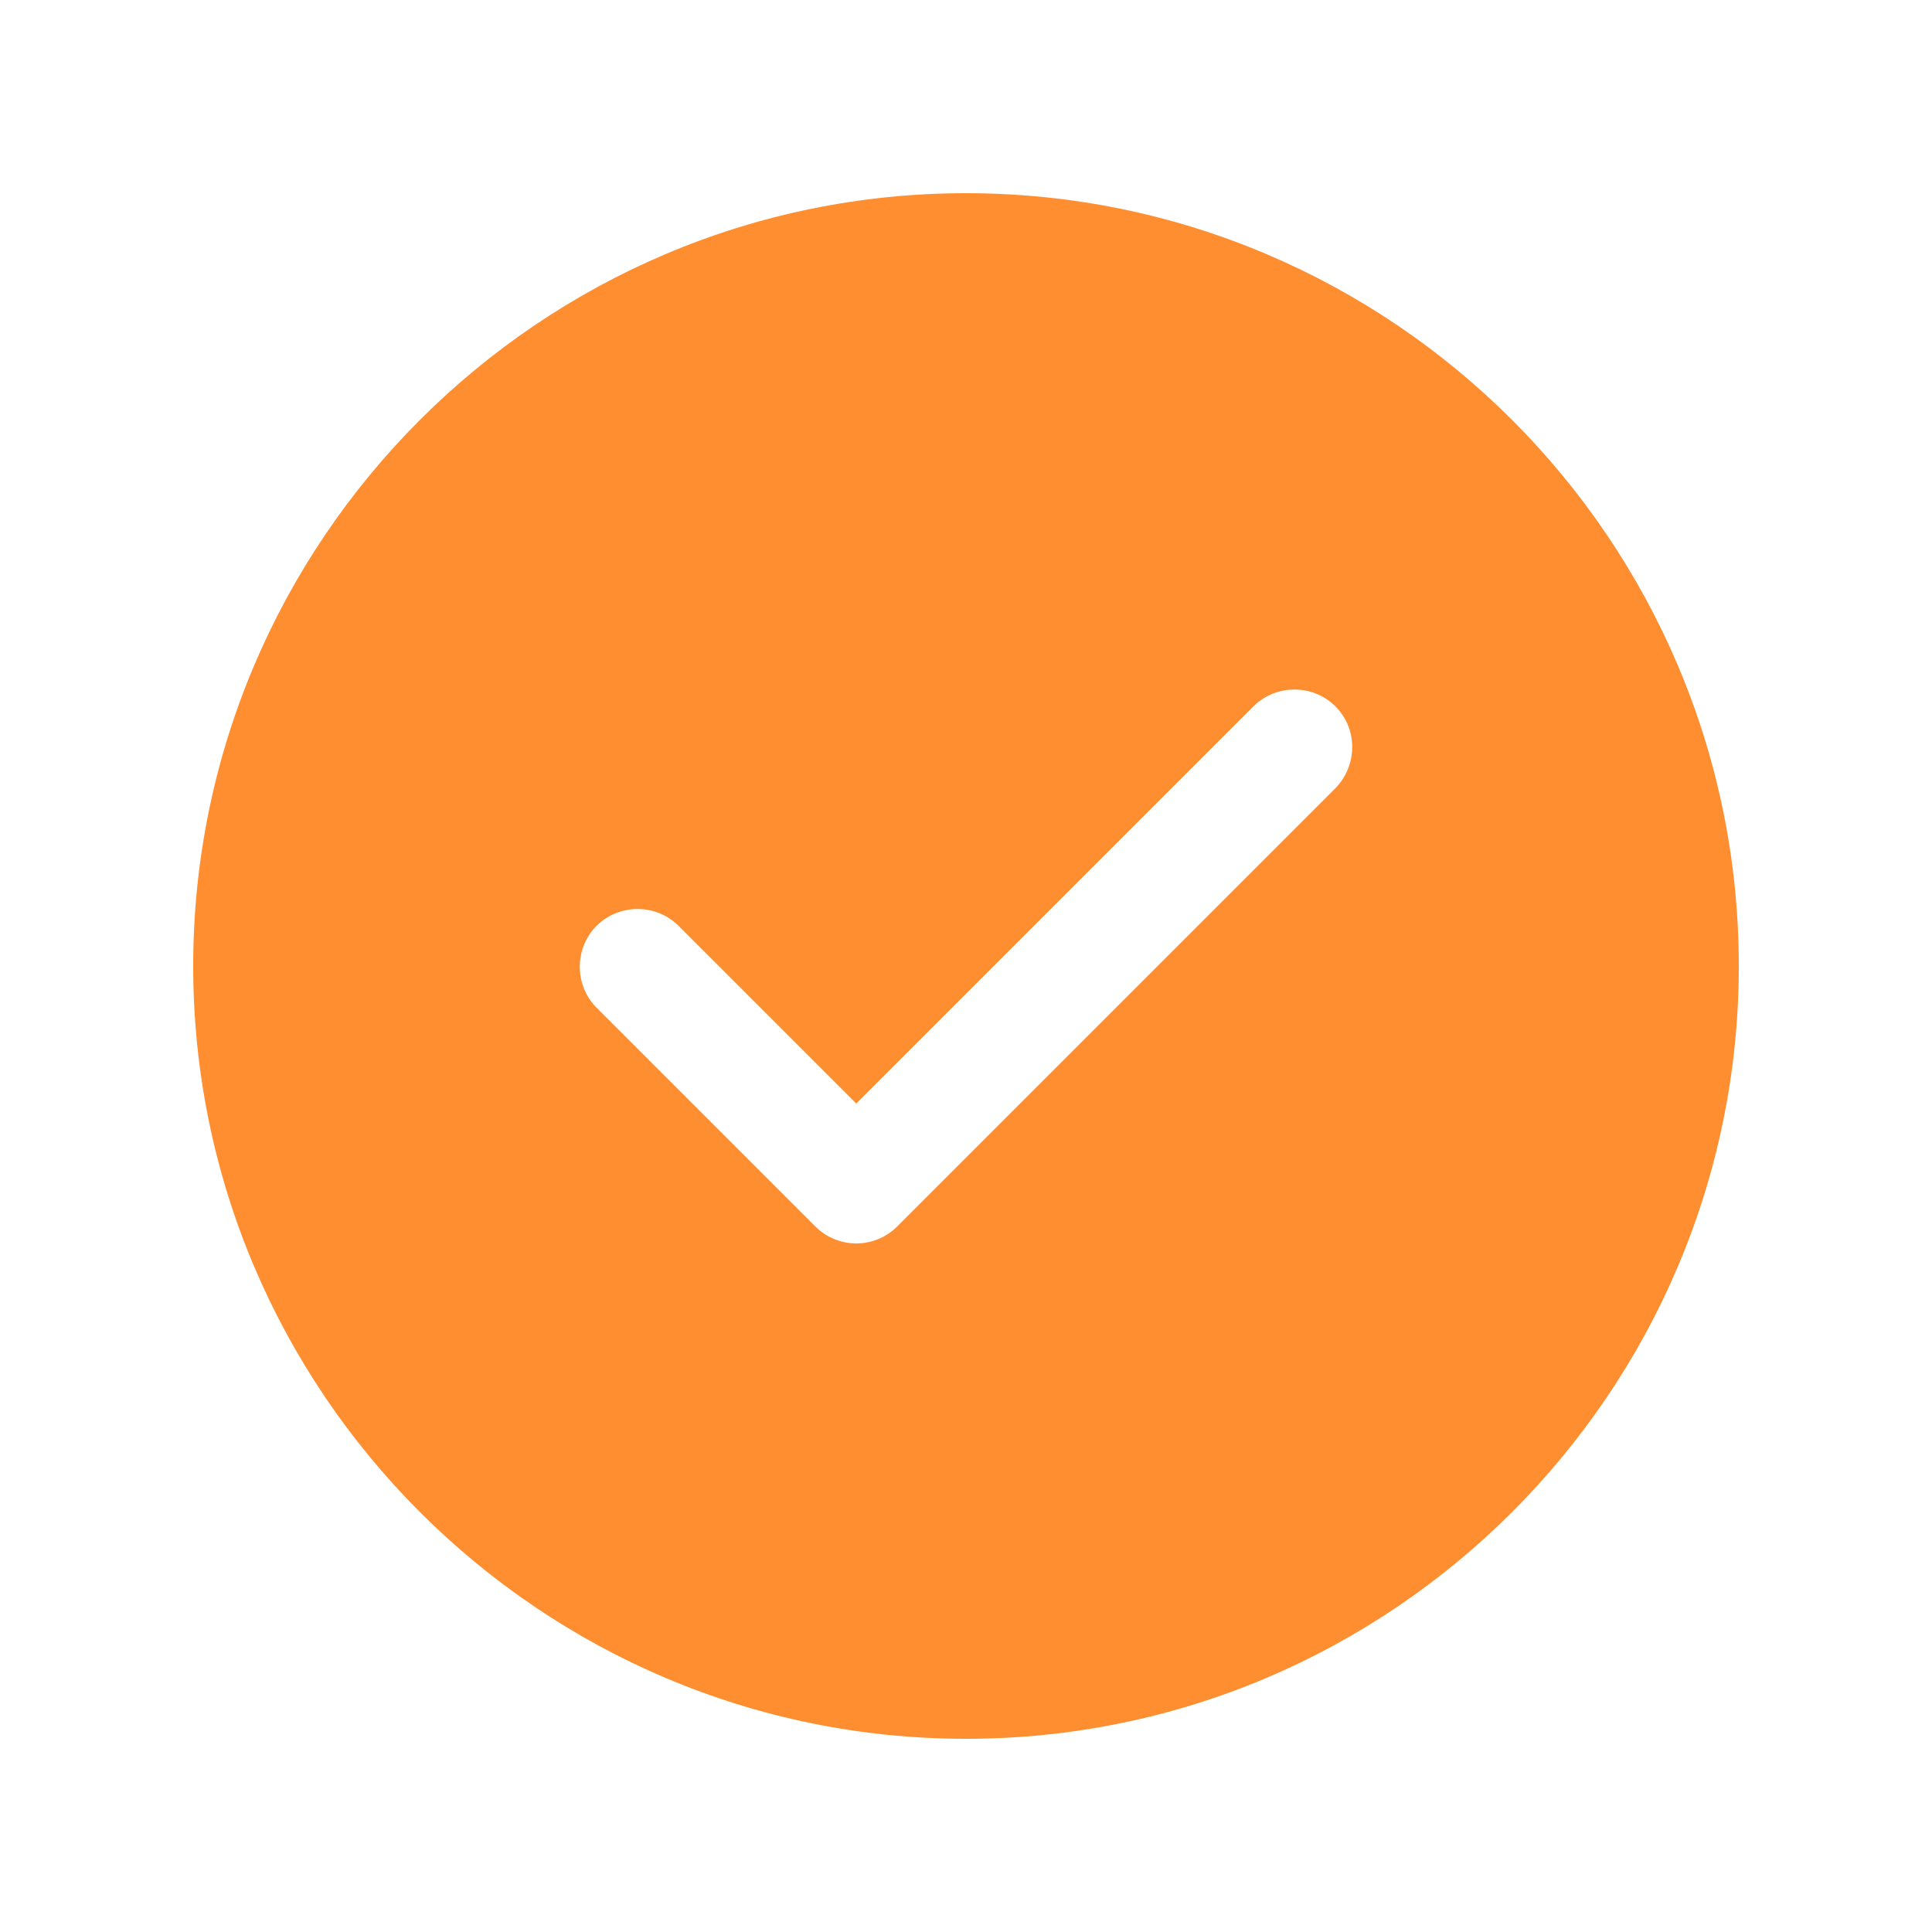 <svg width="25" height="25" viewBox="0 0 25 25" fill="none" xmlns="http://www.w3.org/2000/svg">
<path d="M12.5 2.5C6.99 2.5 2.5 6.99 2.5 12.5C2.5 18.01 6.99 22.5 12.5 22.5C18.01 22.5 22.5 18.01 22.5 12.5C22.5 6.99 18.01 2.5 12.5 2.5ZM17.28 10.2L11.61 15.87C11.47 16.01 11.28 16.09 11.08 16.09C10.88 16.09 10.69 16.01 10.55 15.87L7.72 13.04C7.43 12.75 7.43 12.27 7.72 11.98C8.01 11.69 8.49 11.69 8.78 11.98L11.08 14.28L16.22 9.14C16.51 8.85 16.99 8.85 17.28 9.14C17.57 9.43 17.57 9.9 17.28 10.2Z" fill="#FF8E30"/>
</svg>
